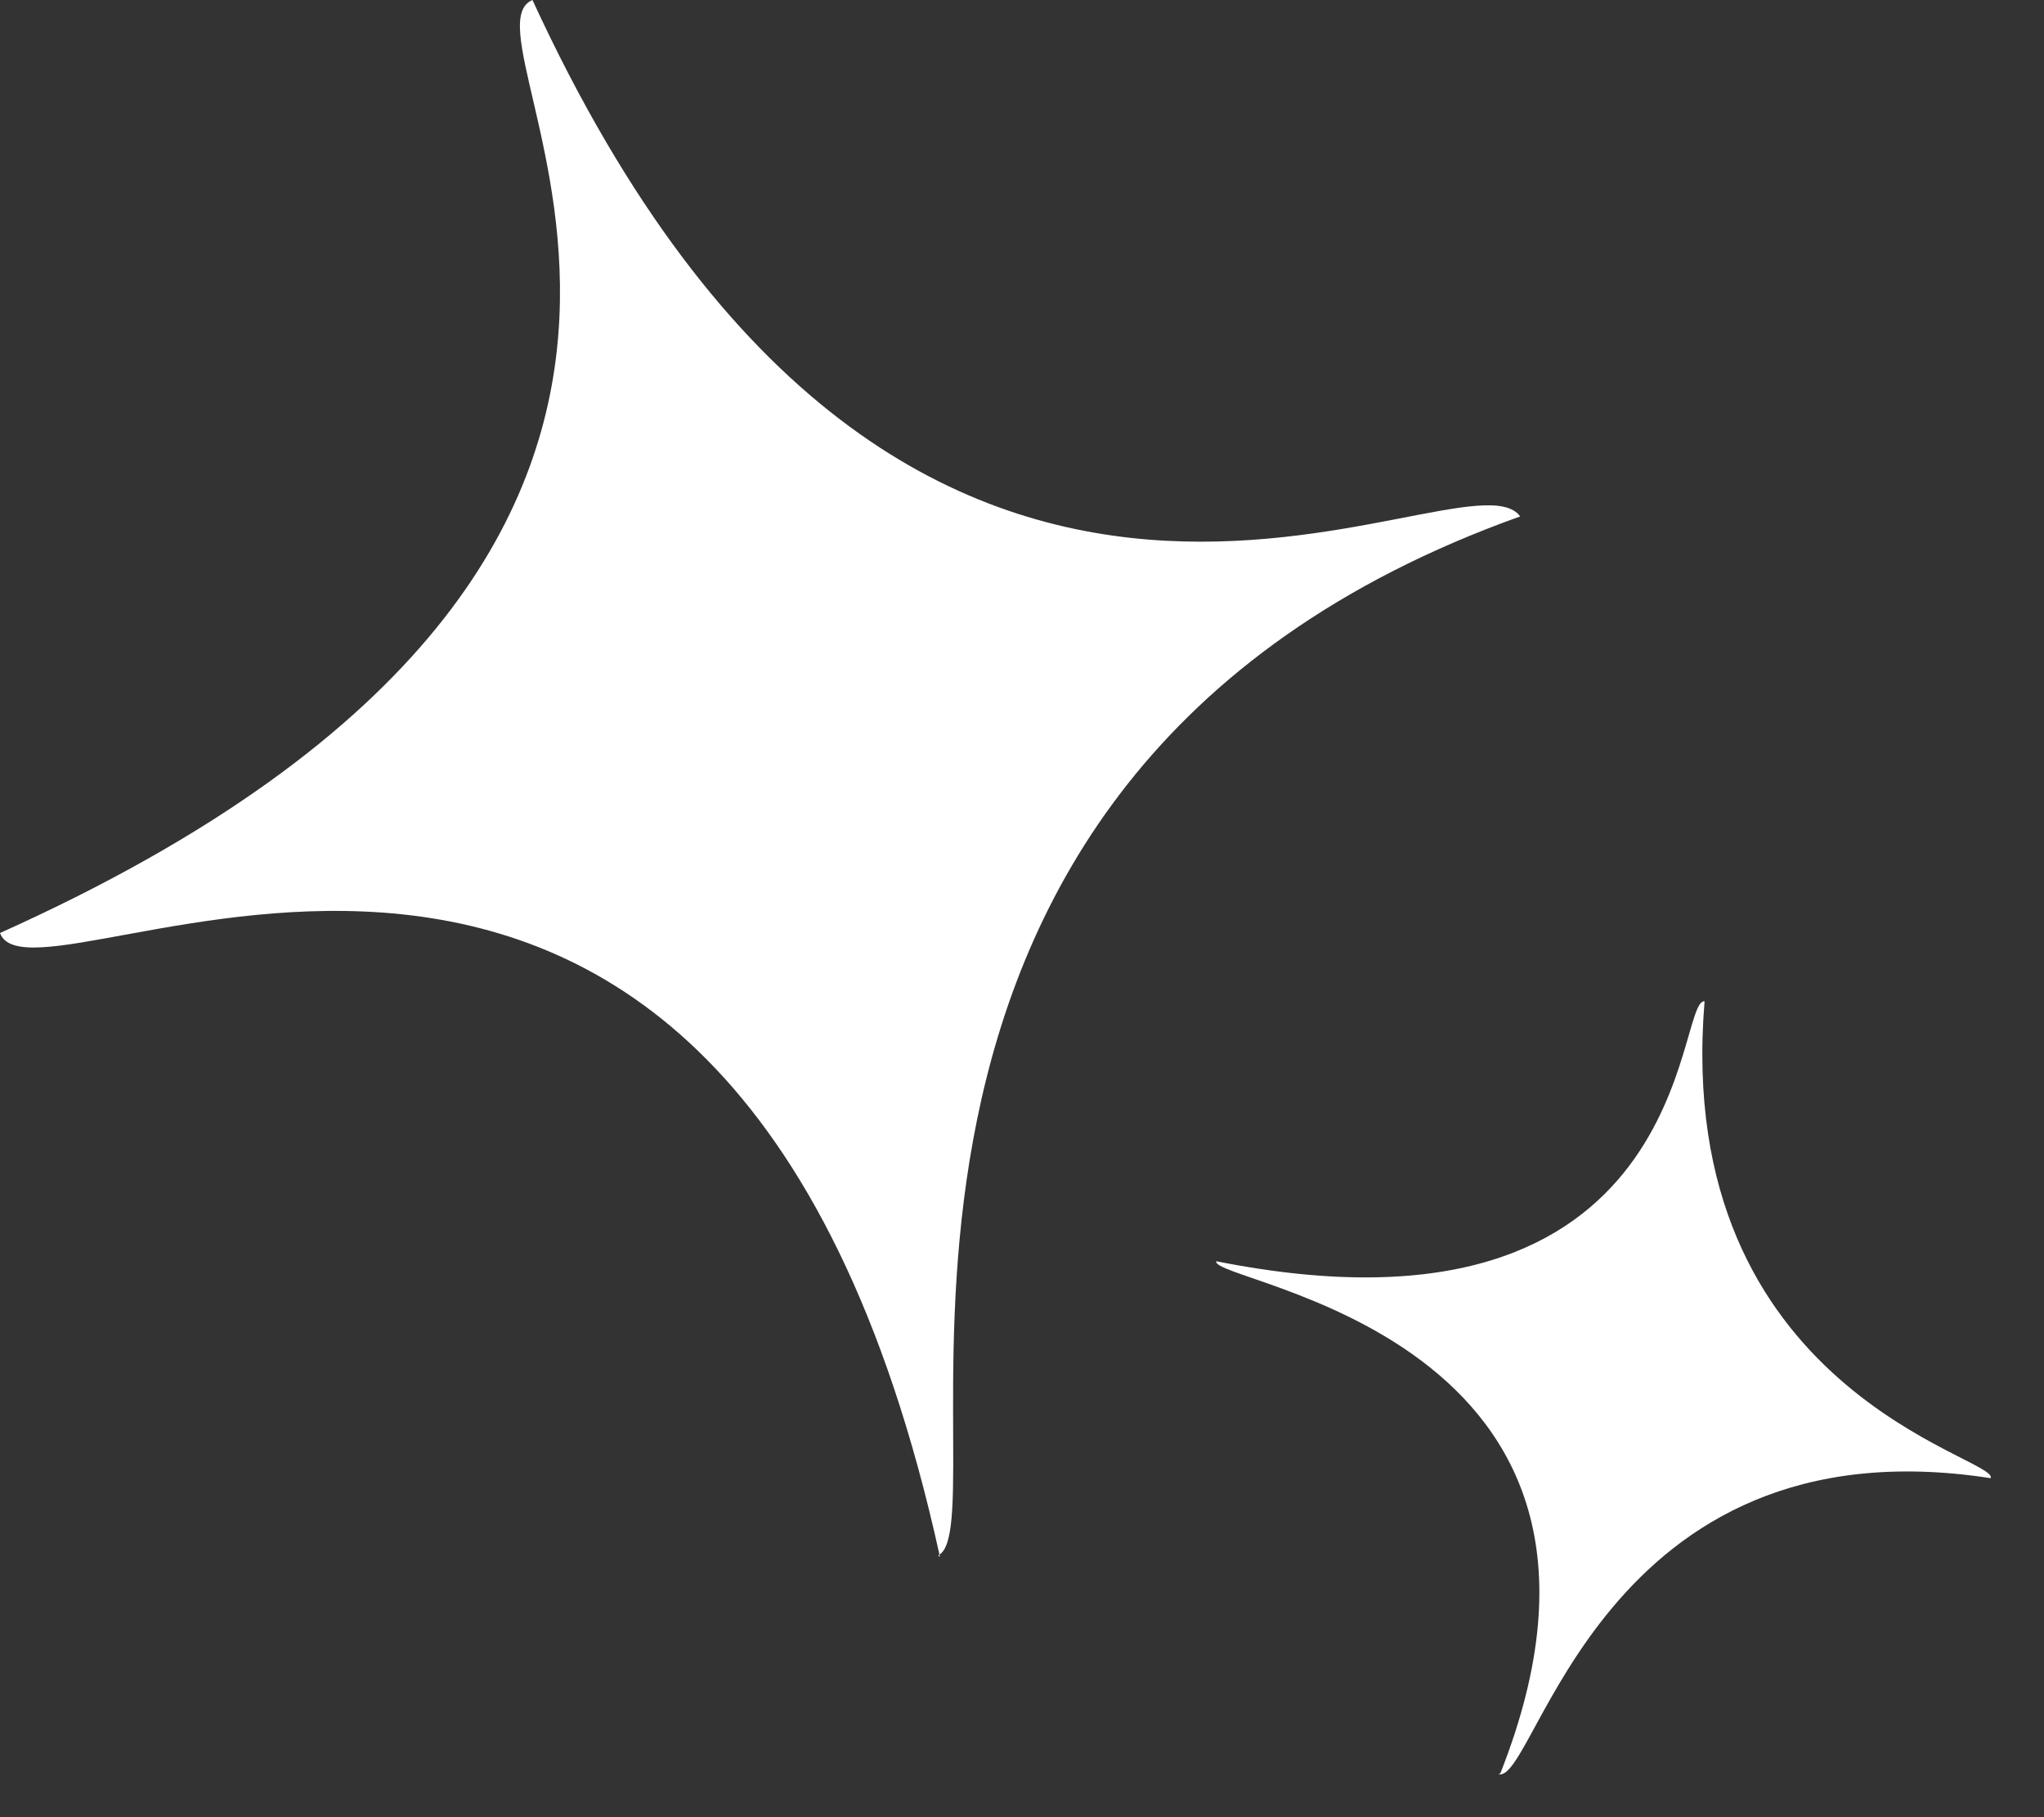 <?xml version="1.0" encoding="utf-8"?>
<svg xmlns="http://www.w3.org/2000/svg" fill="none" height="100%" overflow="visible" preserveAspectRatio="none" style="display: block;" viewBox="0 0 18 16" width="100%">
<rect x="0" y="0" width="18" height="16" fill="#333333" stroke="none"/>
<path d="M15.011 8.816C14.726 12.261 17.614 12.832 17.53 13.015C14.094 12.484 13.53 15.714 13.197 15.621L13.213 15.613C14.742 11.74 10.662 11.303 10.71 11.105C14.931 11.945 14.75 8.794 15.011 8.816ZM8.277 13.704H8.27L8.262 13.696C8.266 13.694 8.269 13.69 8.273 13.688C8.275 13.693 8.276 13.699 8.277 13.704ZM4.689 0C8.048 7.295 12.887 3.858 13.387 4.547C6.9 6.867 8.826 13.337 8.273 13.688C6.384 5.108 0.31 9.06 0 8.215C7.62 4.793 3.929 0.317 4.689 0Z" fill="white" id="Icon"/>
</svg>